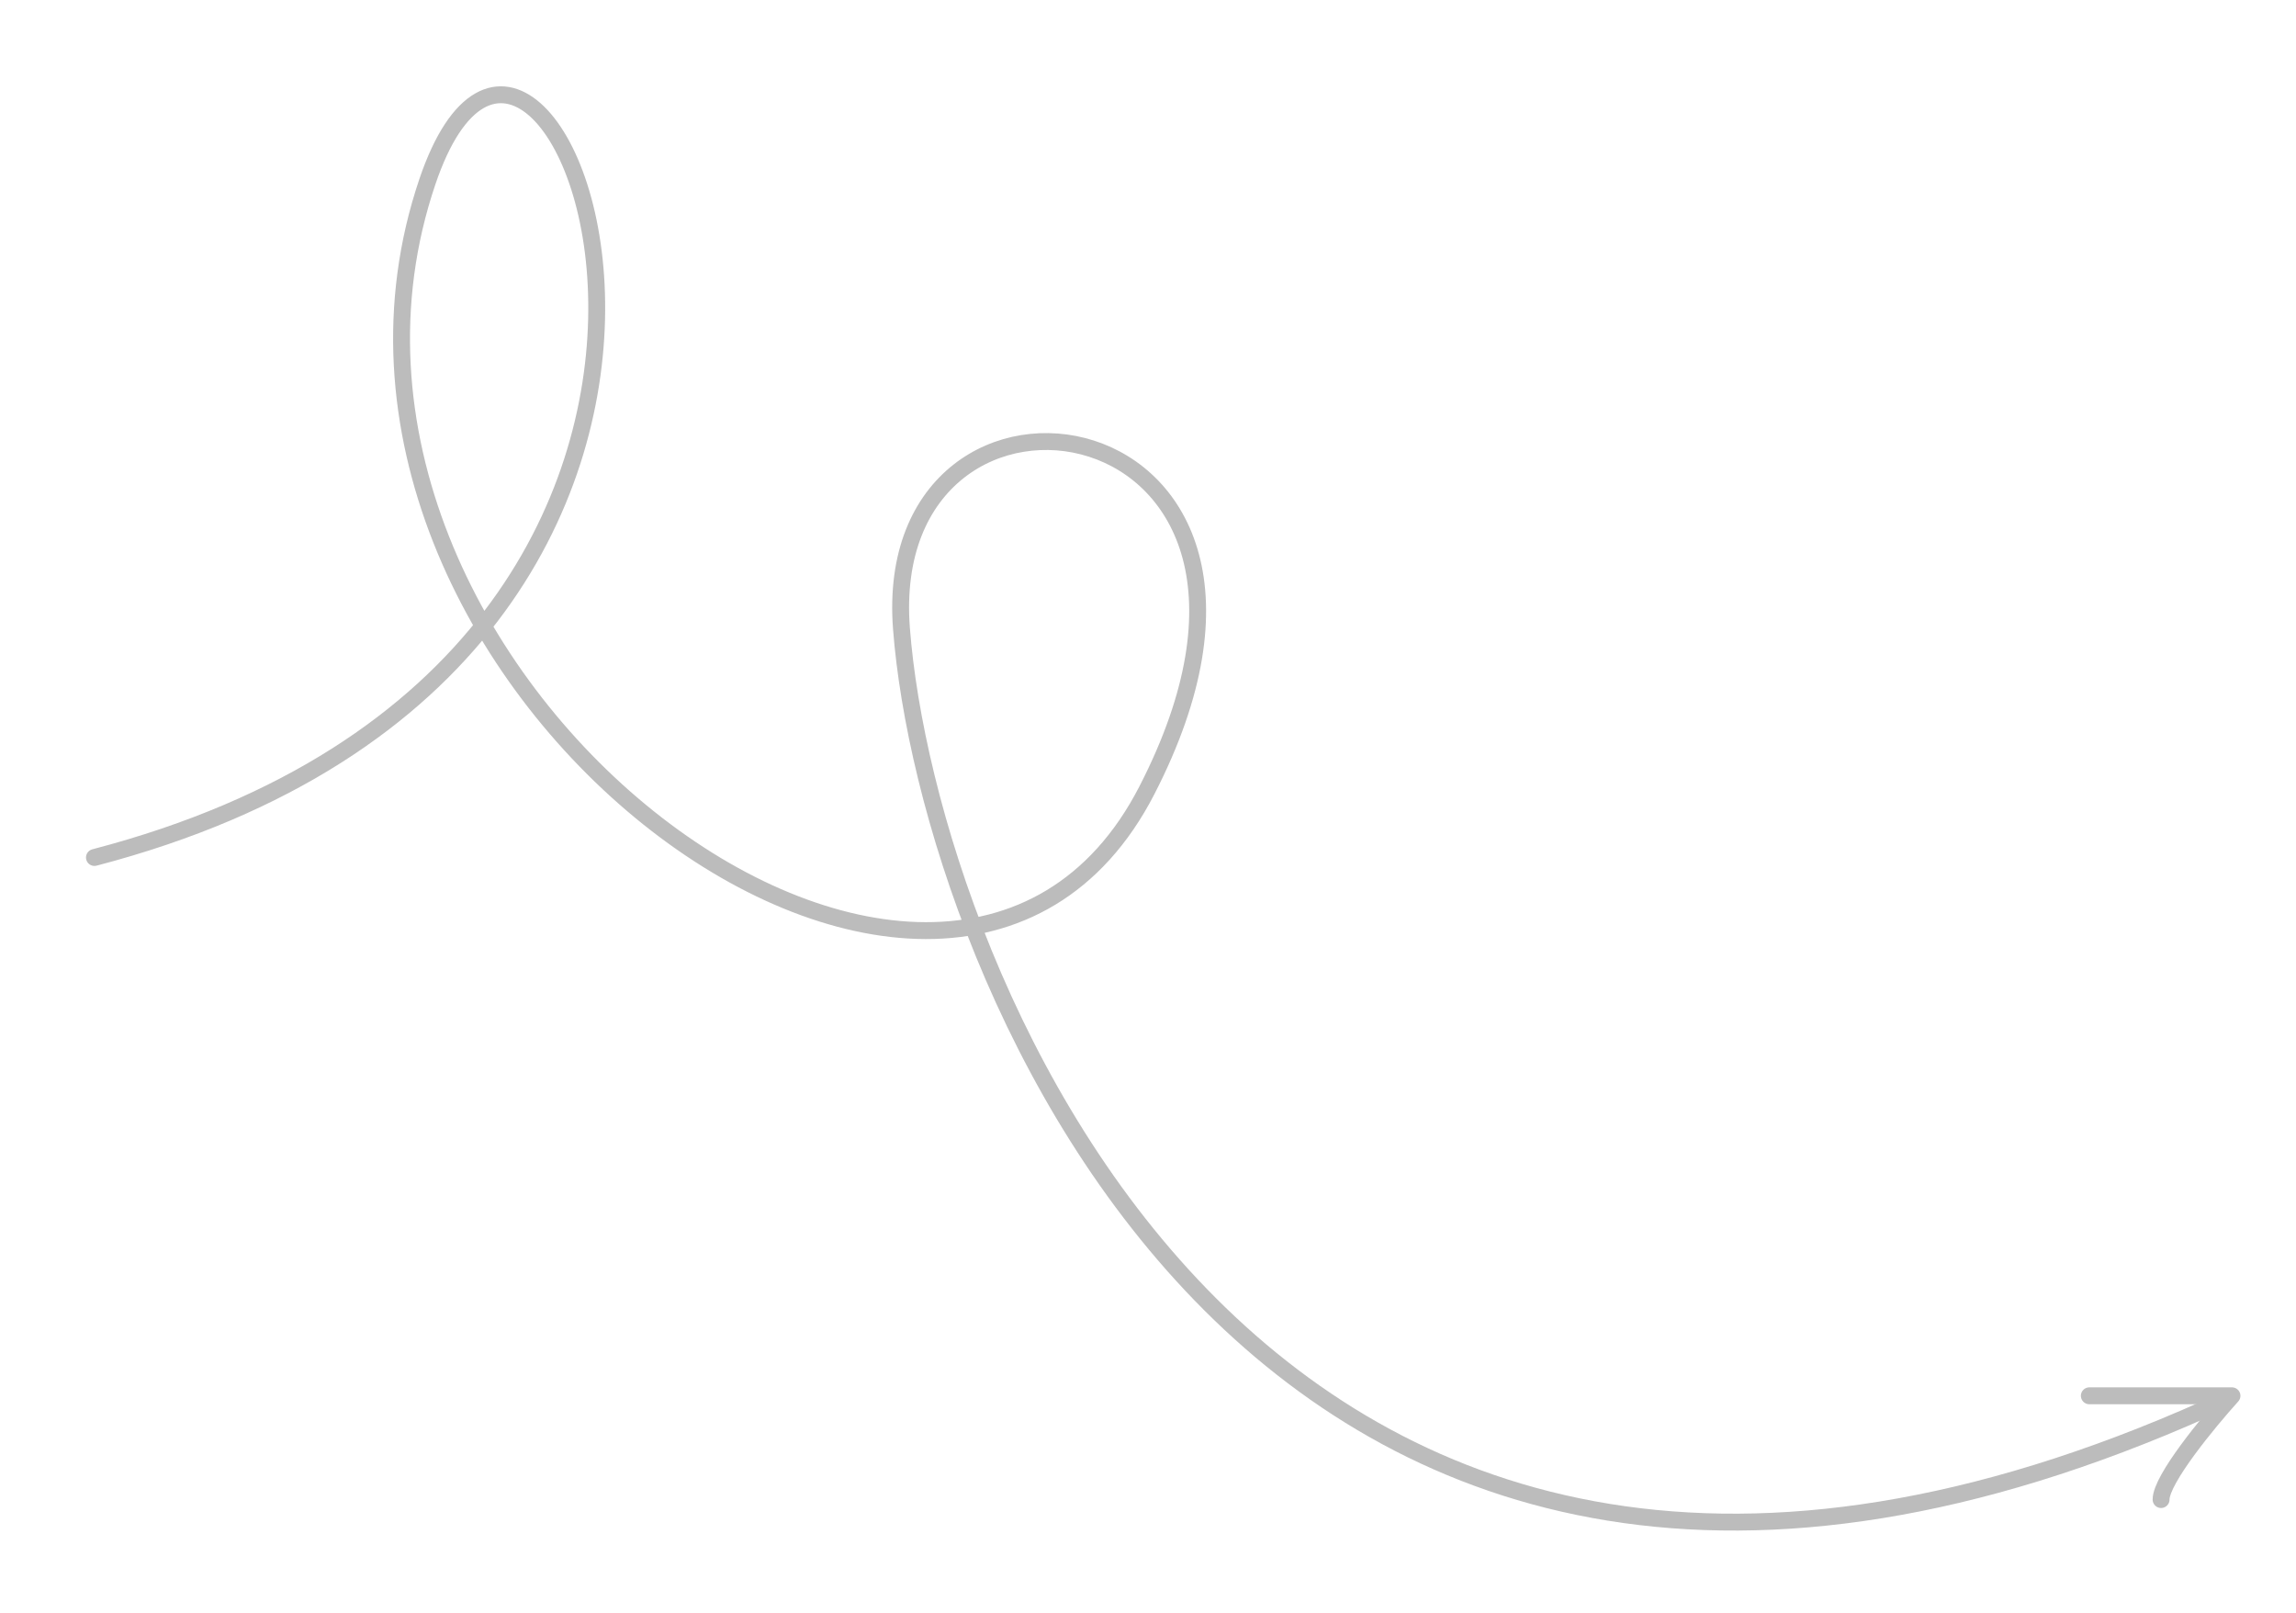 <svg xmlns="http://www.w3.org/2000/svg" xmlns:xlink="http://www.w3.org/1999/xlink" viewBox="0 0 272 191" width="272"
     height="191" preserveAspectRatio="xMidYMid meet"
     style="width: 100%; height: 100%; transform: translate3d(0px, 0px, 0px); content-visibility: visible;">
    <defs>
        <clipPath id="__lottie_element_57">
            <rect width="272" height="191" x="0" y="0" />
        </clipPath>
    </defs>
    <g clip-path="url(#__lottie_element_57)">
        <g transform="matrix(1,0,0,1,9.5,9.5)" opacity="1" style="display: block;">
            <g opacity="1" transform="matrix(1,0,0,1,126.796,88.656)">
                <path stroke-linecap="round" stroke-linejoin="round" fill-opacity="0" stroke="rgb(188,188,188)"
                      stroke-opacity="1" stroke-width="2"
                      d=" M125.108,68.677 C13.429,118.538 -26.403,16.732 -29.503,-23.706 C-32.237,-59.38 23.592,-51.237 -0.432,-4.542 C-24.455,42.153 -105.358,-18.473 -85.667,-76.633 C-71.479,-118.538 -33.208,-20.595 -125.108,3.41" />
            </g>
            <g opacity="1" transform="matrix(1,0,0,1,126.796,88.656)">
                <path stroke-linecap="round" stroke-linejoin="round" fill-opacity="0" stroke="rgb(188,188,188)"
                      stroke-opacity="1" stroke-width="2"
                      d=" M128.12,67.17 C128.12,67.17 111.22,67.17 111.22,67.17 M128.12,67.17 C125.32,70.27 119.72,77.06 119.72,79.46" />
                <g opacity="1" transform="matrix(1,0,0,1,-123.785,-90.16)" />
            </g>
        </g>
    </g>
</svg>
